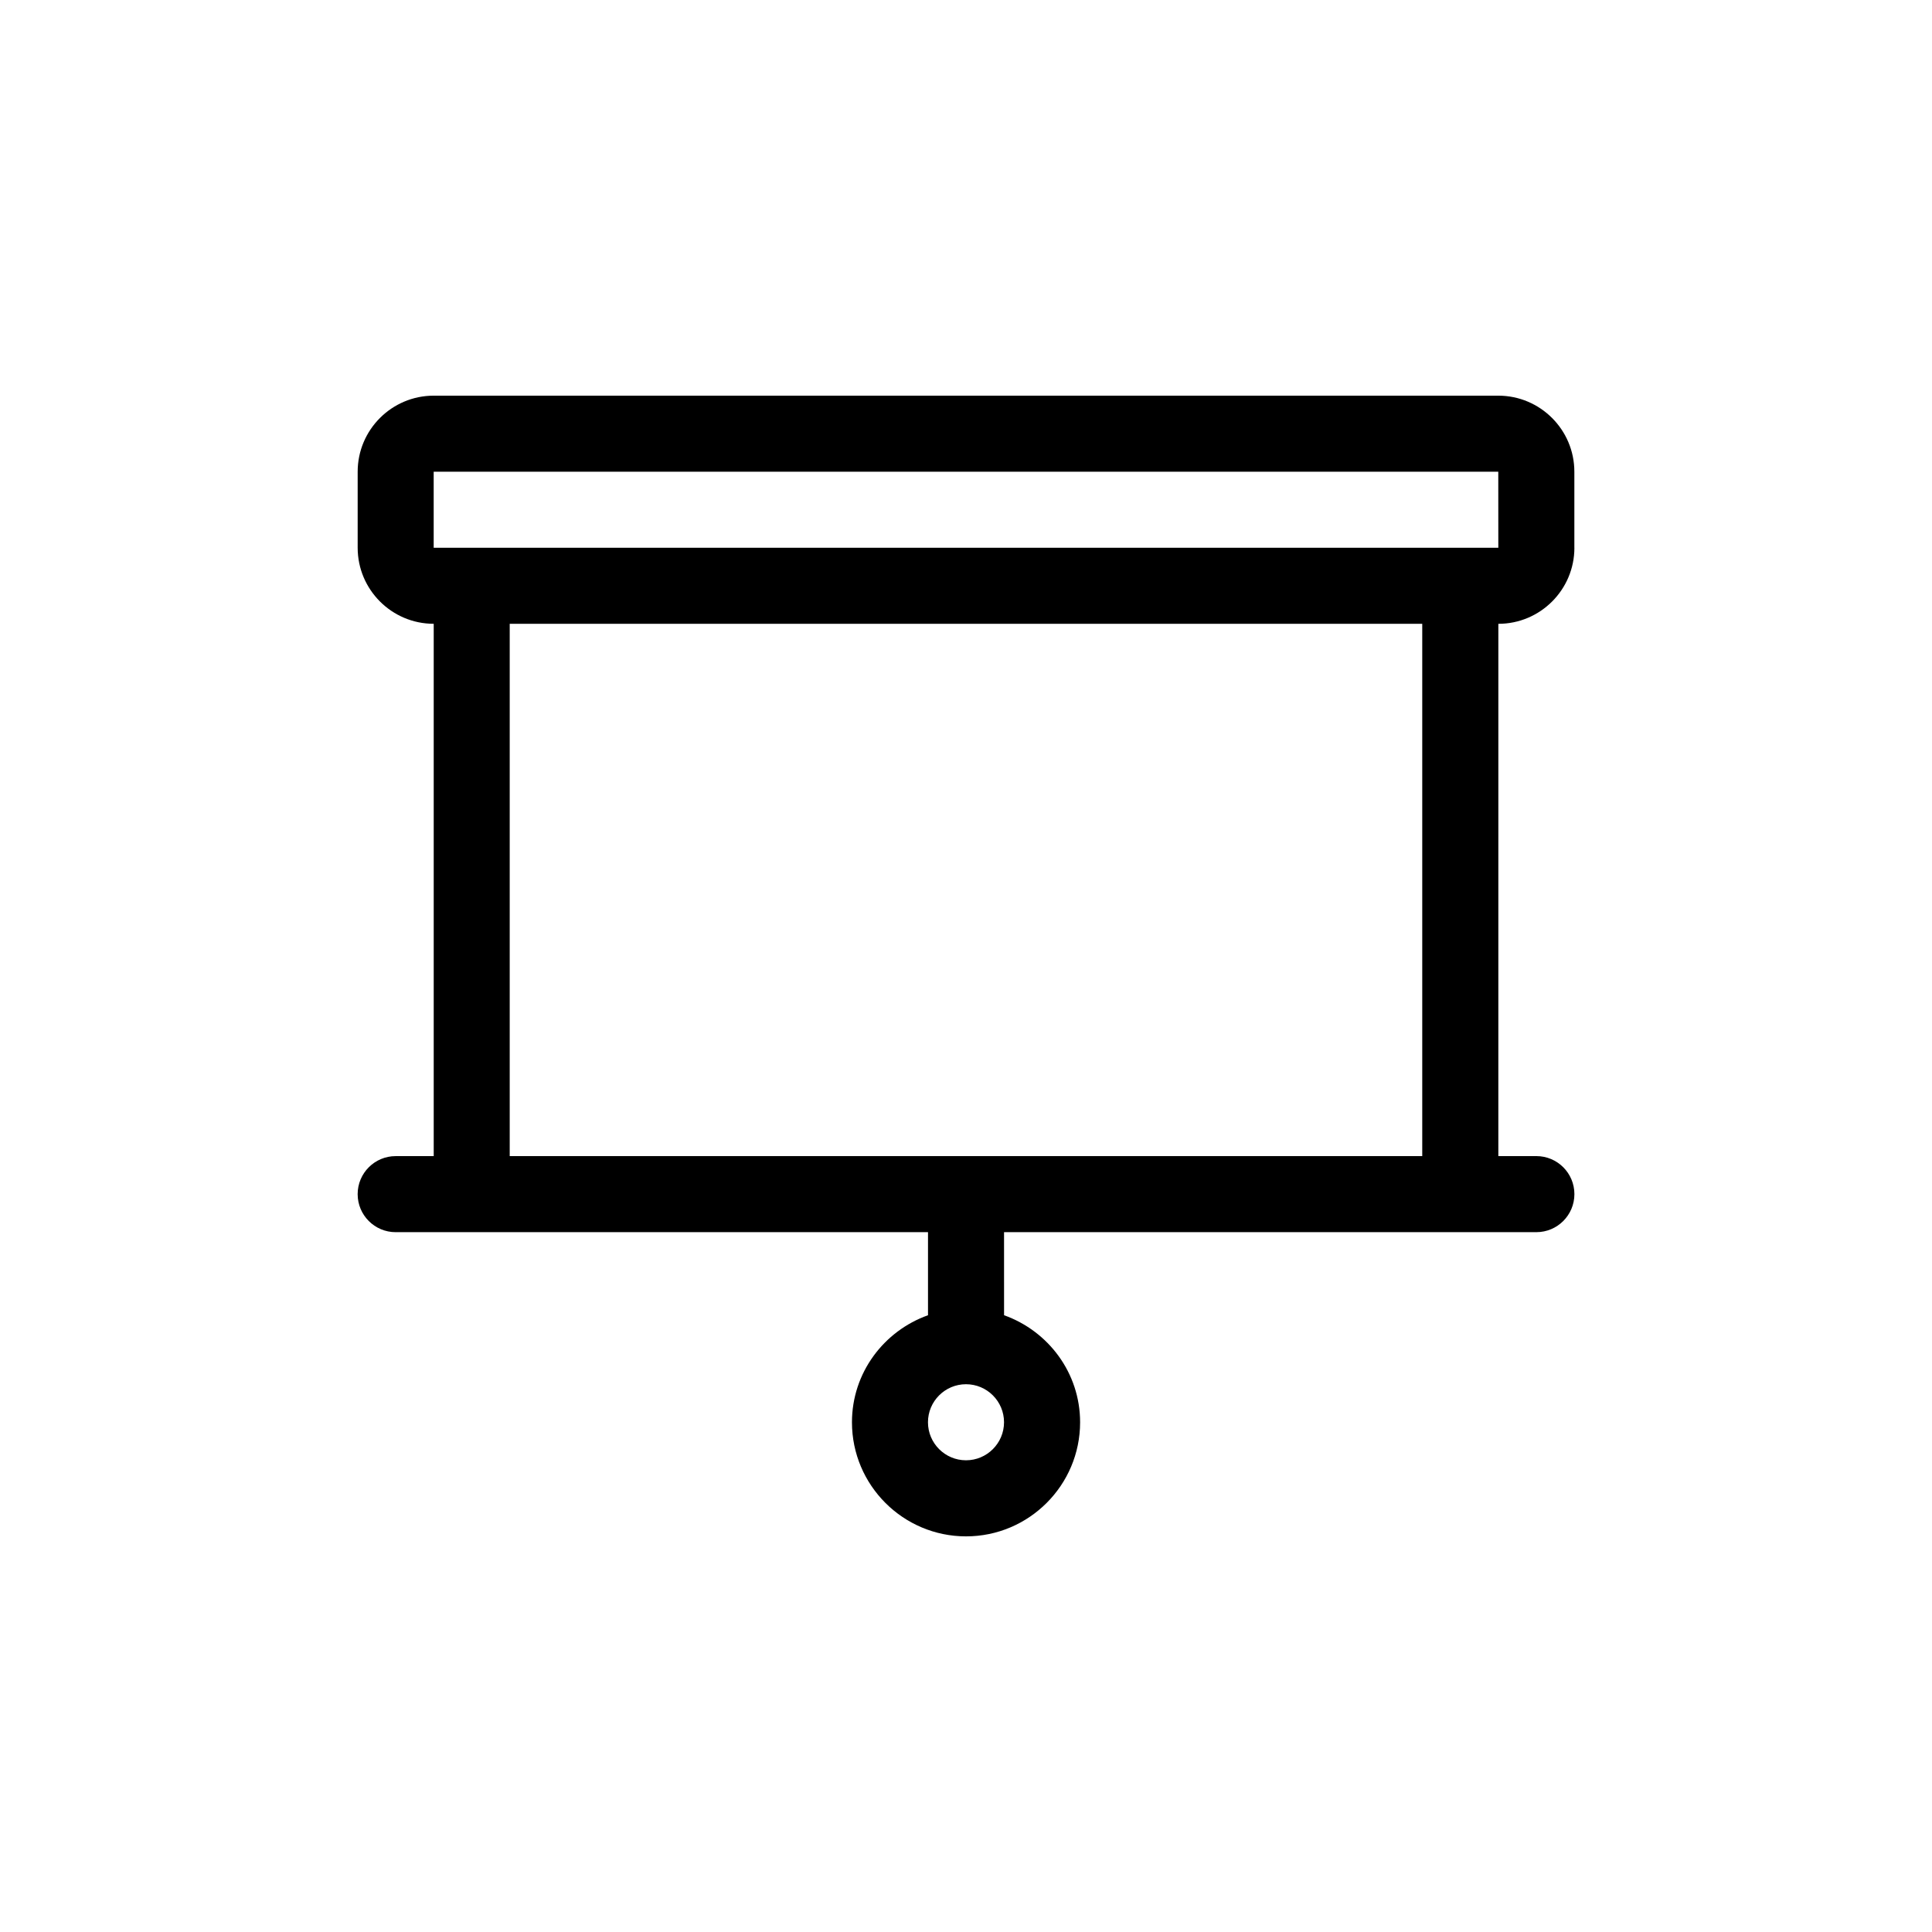<?xml version="1.0" encoding="UTF-8"?>
<!-- Uploaded to: SVG Repo, www.svgrepo.com, Generator: SVG Repo Mixer Tools -->
<svg fill="#000000" width="800px" height="800px" version="1.1" viewBox="144 144 512 512" xmlns="http://www.w3.org/2000/svg">
 <path d="m561.22 289.16v-20.152c0-11.113-9.043-20.152-20.152-20.152h-282.13c-11.109 0-20.152 9.039-20.152 20.152v20.152c0 11.113 9.043 20.152 20.152 20.152v141.07h-10.078c-5.566 0-10.078 4.516-10.078 10.078s4.508 10.078 10.078 10.078h141.07v22.012c-11.703 4.172-20.152 15.254-20.152 28.371 0 16.672 13.559 30.23 30.23 30.23s30.23-13.559 30.23-30.23c0-13.121-8.449-24.199-20.152-28.371l-0.004-22.016h141.07c5.566 0 10.078-4.516 10.078-10.078s-4.508-10.078-10.078-10.078h-10.078l0.004-141.06c11.109 0 20.152-9.039 20.152-20.152zm-161.22 241.83c-5.562 0-10.078-4.519-10.078-10.078s4.516-10.078 10.078-10.078 10.078 4.519 10.078 10.078c-0.004 5.559-4.516 10.078-10.078 10.078zm-141.07-261.98h282.13l0.012 20.152h-282.14zm261.98 181.37h-241.83v-141.07h241.83z"/>
</svg>